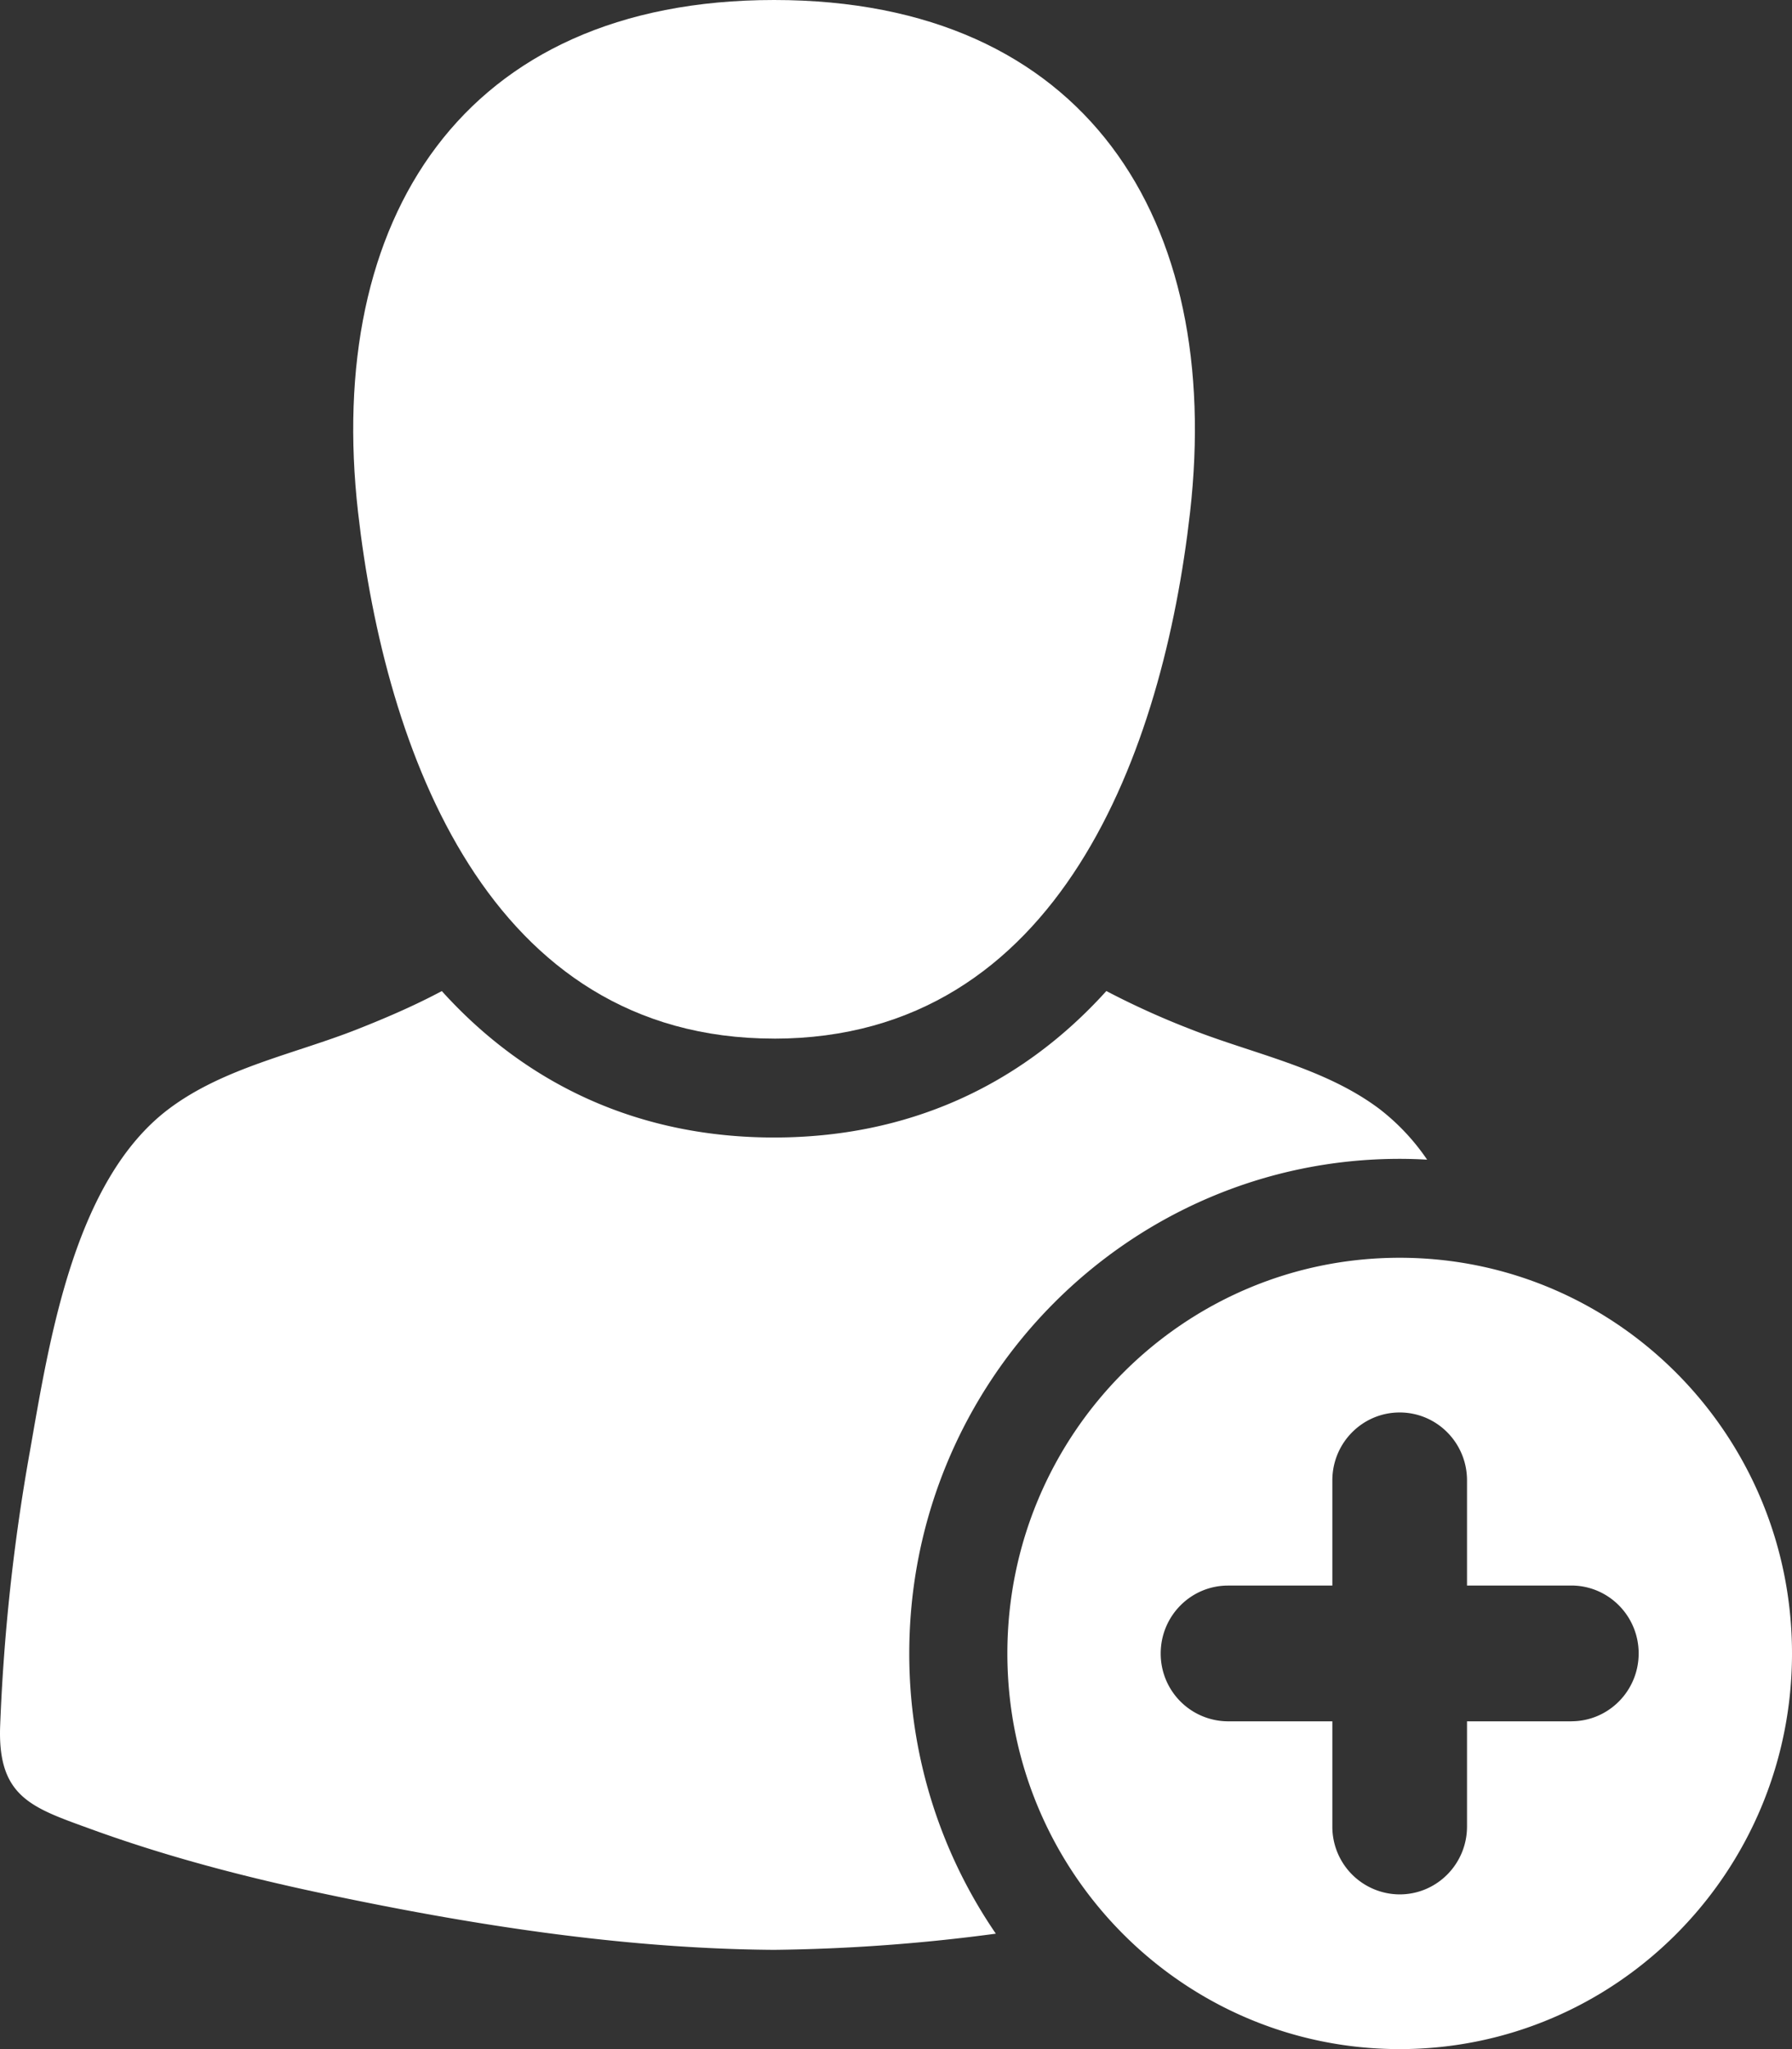 <svg xmlns="http://www.w3.org/2000/svg" width="42" height="48" viewBox="0 0 42 48"><rect x="0" y="0" width="42" height="48" fill="#333333" stroke="none"/><g><g><g><path fill="#fff" d="M18.142 24.33c6.706-.001 9.119-6.769 9.75-12.328C28.67 5.154 25.458 0 18.142 0c-7.314 0-10.528 5.154-9.75 12.002.633 5.56 3.045 12.328 9.75 12.327z"/></g><g><path fill="#fff" d="M32.805 27.146c.216 0 .43.007.643.019a5.15 5.15 0 0 0-1.12-1.19c-1.29-.968-2.958-1.287-4.433-1.87a19.105 19.105 0 0 1-1.965-.89c-2.037 2.253-4.694 3.431-7.788 3.431-3.093 0-5.75-1.178-7.787-3.43-.604.322-1.247.604-1.965.888-1.475.585-3.144.903-4.433 1.872-2.228 1.676-2.804 5.448-3.256 8.02a46.473 46.473 0 0 0-.698 6.448c-.057 1.67.762 1.905 2.149 2.41 1.736.63 3.529 1.1 5.334 1.484 3.486.741 7.079 1.312 10.656 1.337a42.517 42.517 0 0 0 5.198-.379 11.583 11.583 0 0 1-2.029-6.564c0-6.389 5.156-11.586 11.494-11.586z"/></g><g><path fill="#fff" d="M36.828 40.322h-2.445v2.464c0 .879-.707 1.59-1.578 1.59a1.584 1.584 0 0 1-1.578-1.59v-2.464h-2.445a1.584 1.584 0 0 1-1.578-1.59c0-.879.707-1.59 1.578-1.59h2.445v-2.465c0-.879.707-1.59 1.578-1.59.871 0 1.578.711 1.578 1.59v2.464h2.445c.871 0 1.578.712 1.578 1.59 0 .879-.707 1.59-1.578 1.59zm-4.023-10.859c-5.078 0-9.195 4.15-9.195 9.269 0 5.118 4.117 9.268 9.195 9.268S42 43.85 42 38.732c0-5.119-4.117-9.269-9.195-9.269z"/></g></g></g></svg>